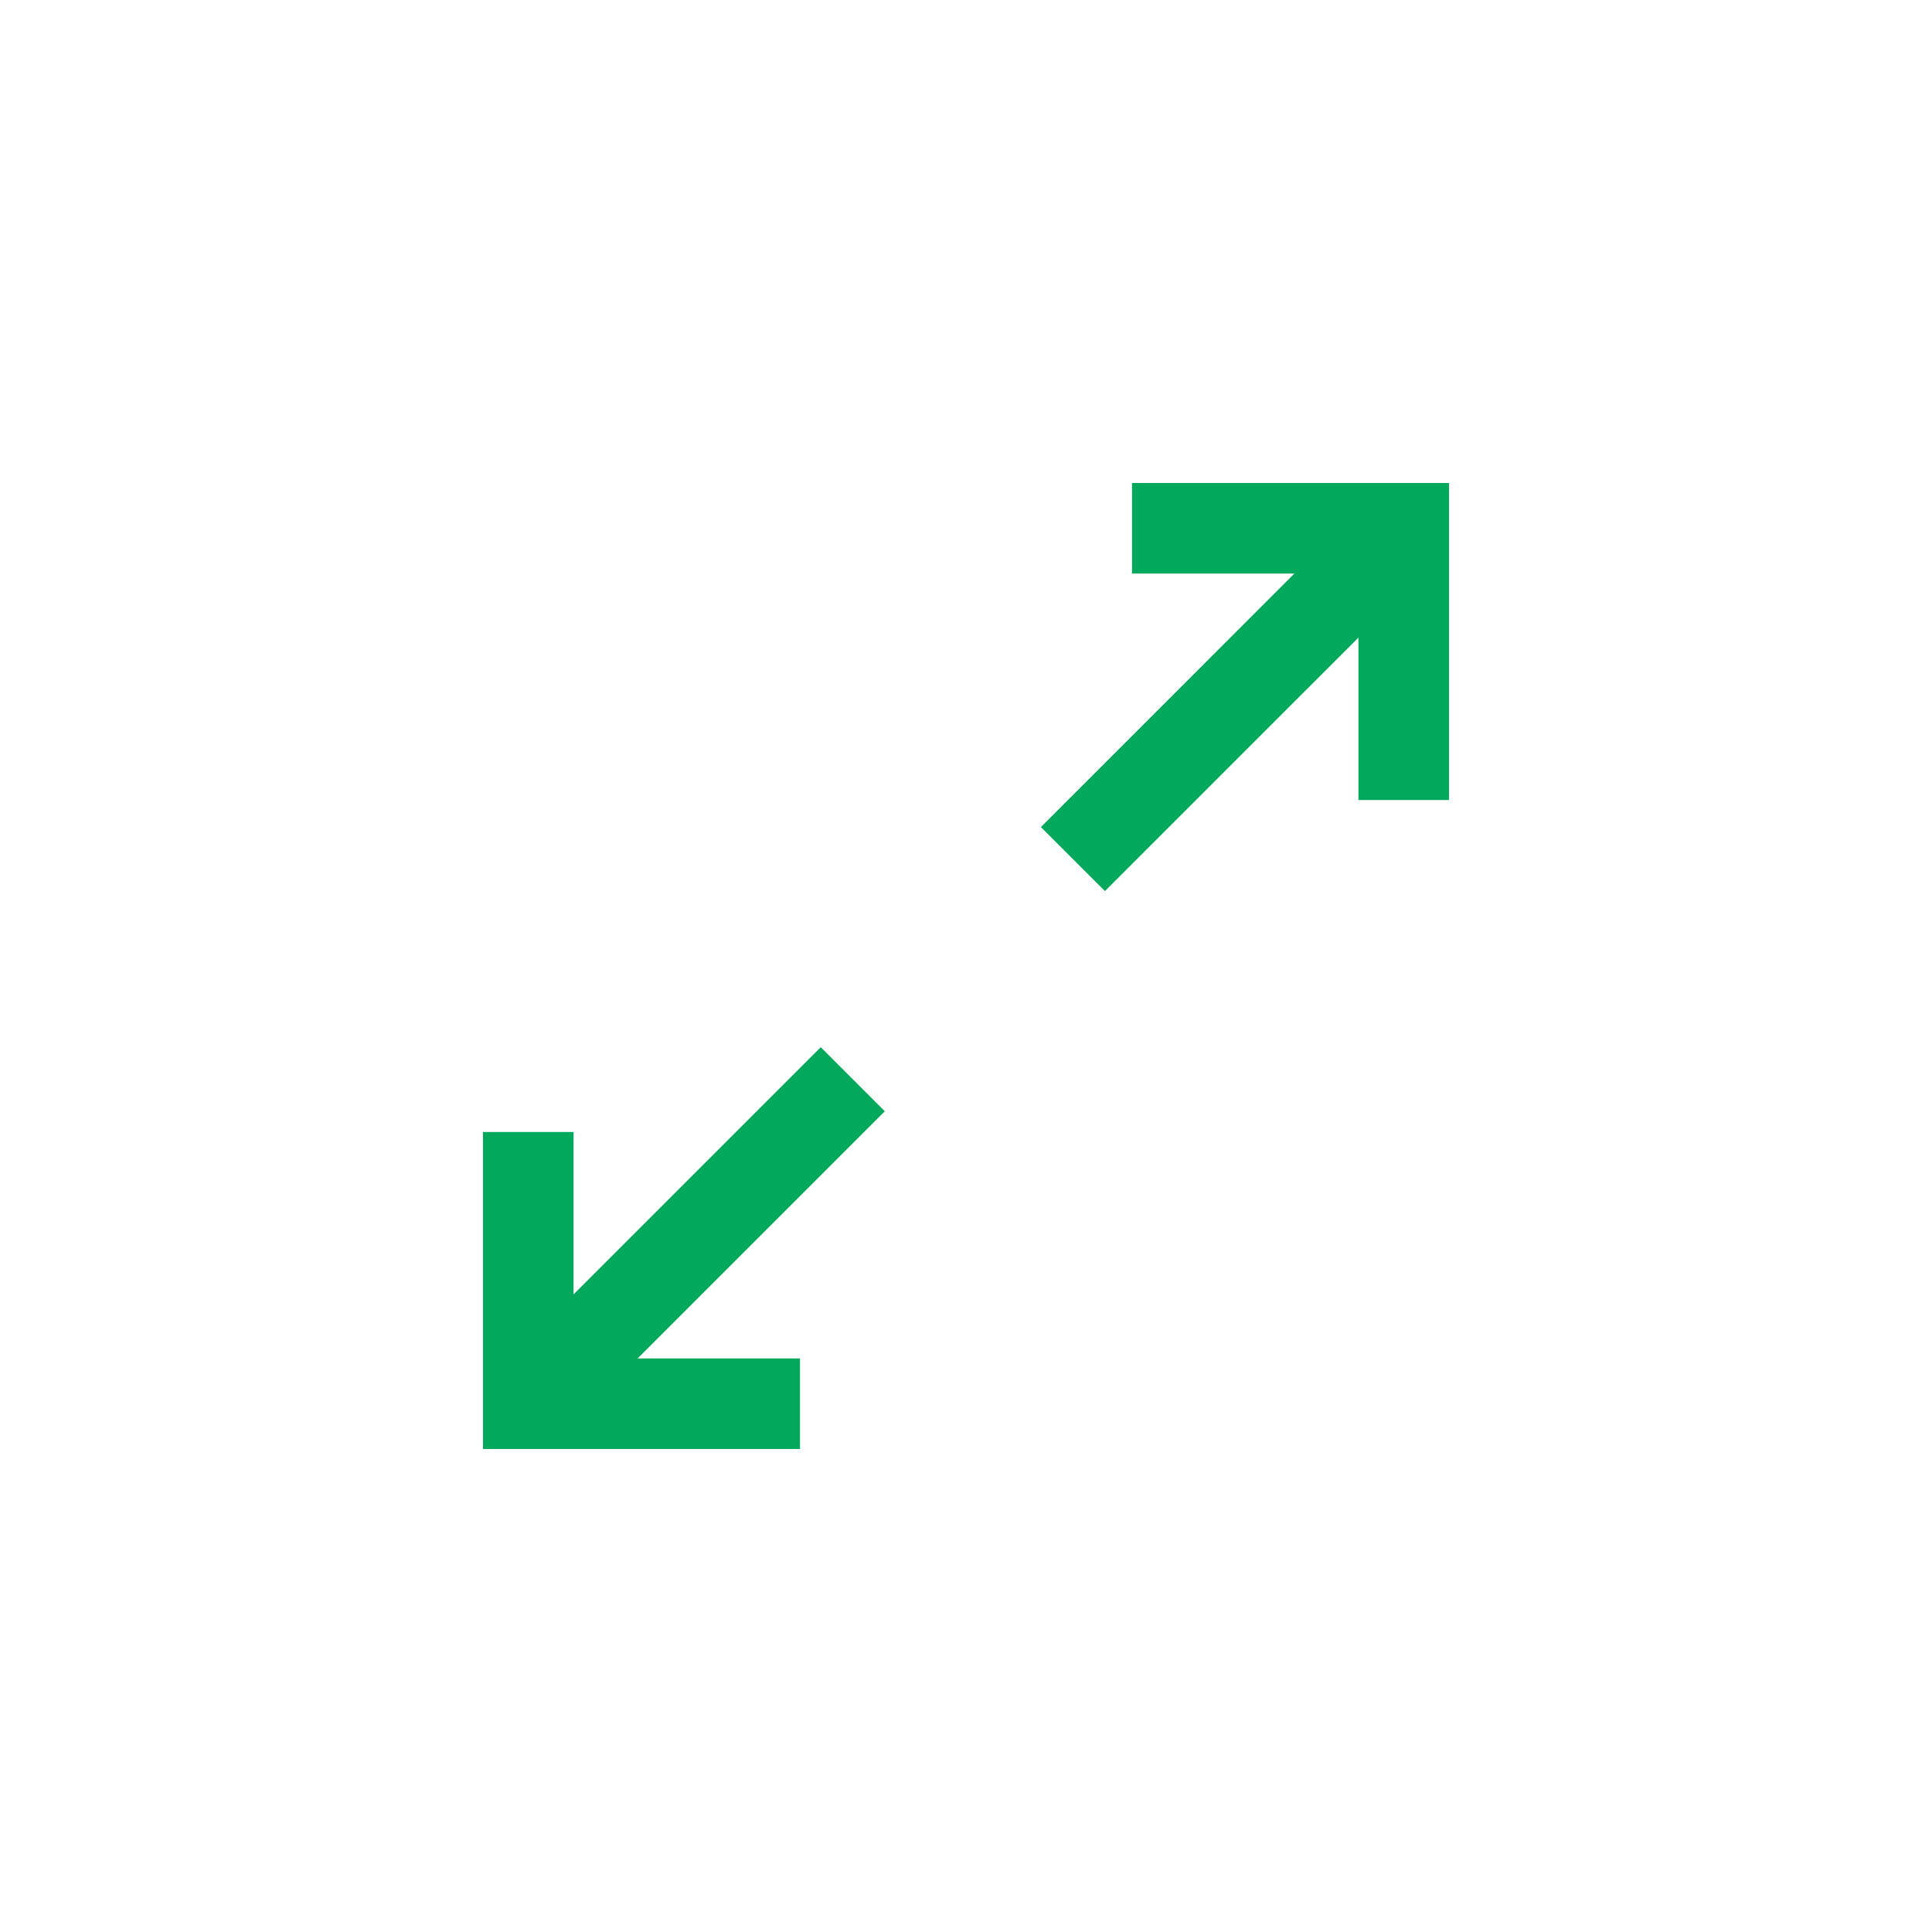 <svg width="80" height="80" viewBox="0 0 80 80" fill="none" xmlns="http://www.w3.org/2000/svg">
<path fill-rule="evenodd" clip-rule="evenodd" d="M46.874 20V23.75H53.598L43.102 34.247L45.753 36.898L56.25 26.402V33.126H60V20H46.874ZM33.986 43.362L36.638 46.014L26.402 56.25H33.126V60H20V46.874H23.75V53.598L33.986 43.362Z" fill="#02A95C"/>
</svg>
